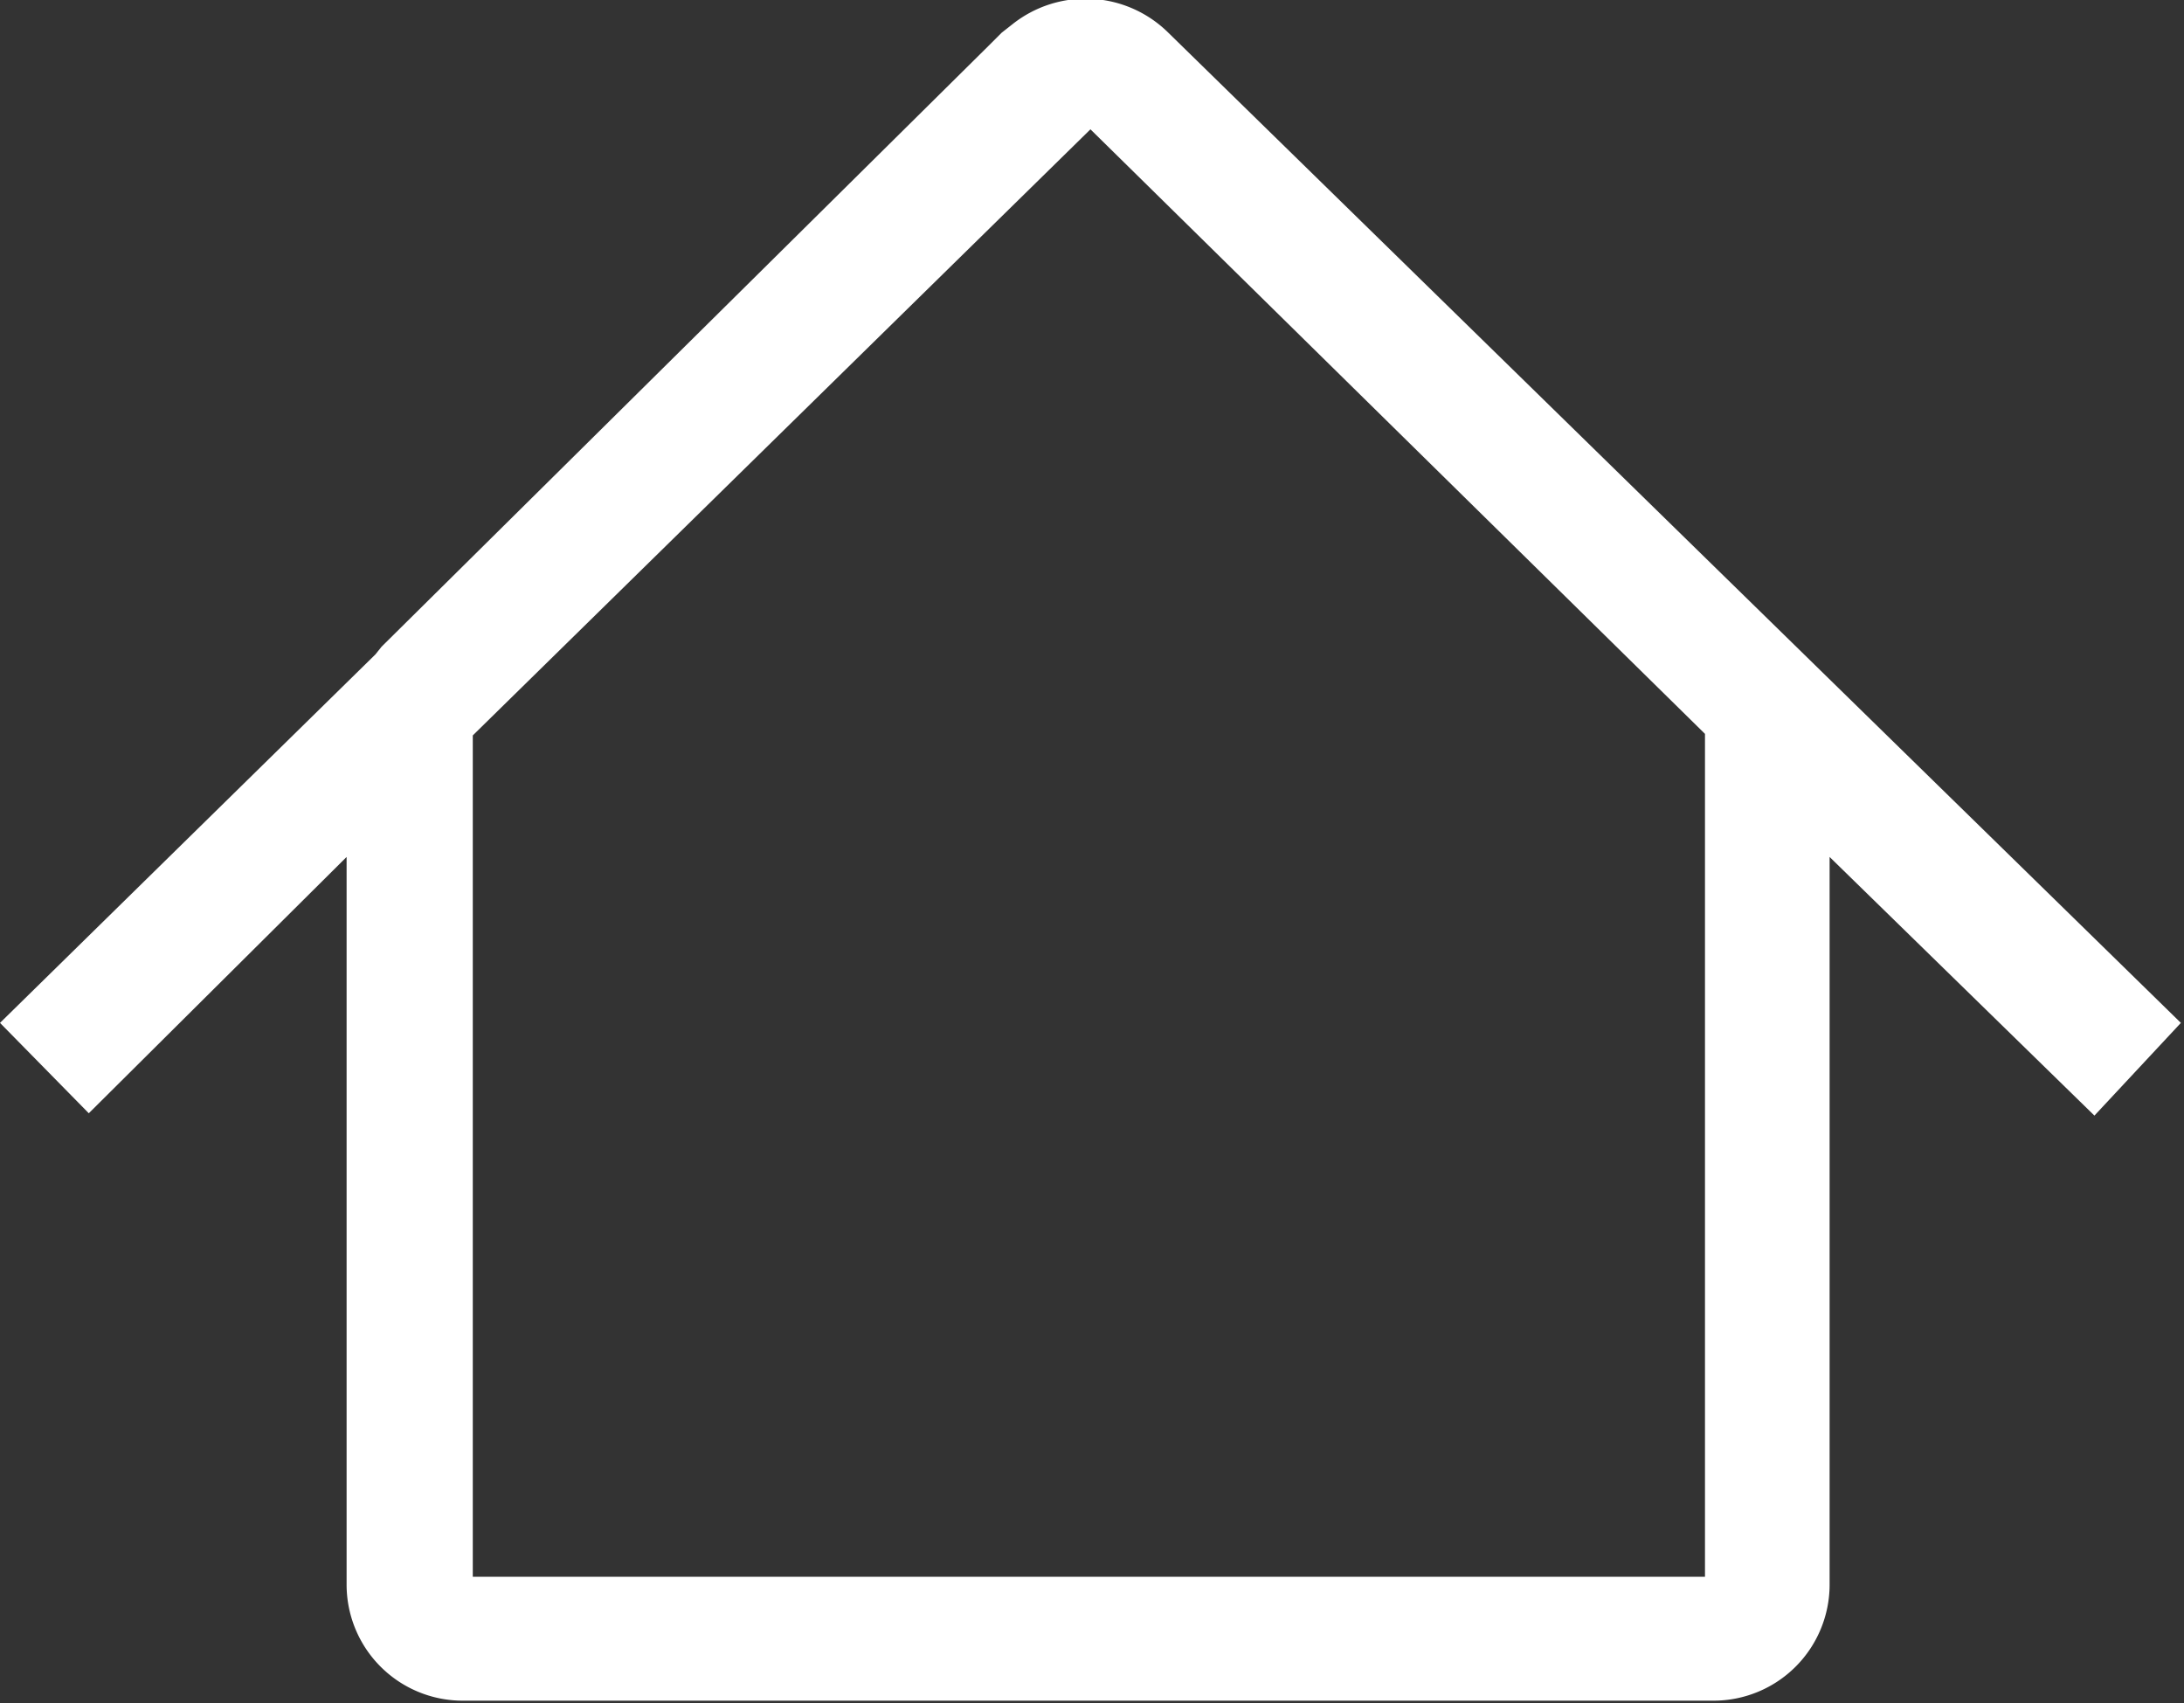 <svg xmlns="http://www.w3.org/2000/svg" viewBox="0 0 28.04 21.86"><rect x="0" y="0" width="28.04" height="21.86" fill="#333333" stroke="none"/><defs><style>.cls-1{fill:#fff;}</style></defs><g id="Calque_2" data-name="Calque 2"><g id="Contenus"><path class="cls-1" d="M28,13.13,15,.42a1.51,1.51,0,0,0-2-.11l-.14.11-.17.17L4.9,8.3l-.08.1L0,13.13l1.14,1.16L4.45,11v9.34a1.49,1.49,0,0,0,1.49,1.49H22a1.49,1.49,0,0,0,1.49-1.49V11l3.4,3.32ZM21.89,9.42V20.24H6.07V9.44L14,1.66Z"/></g></g></svg>
